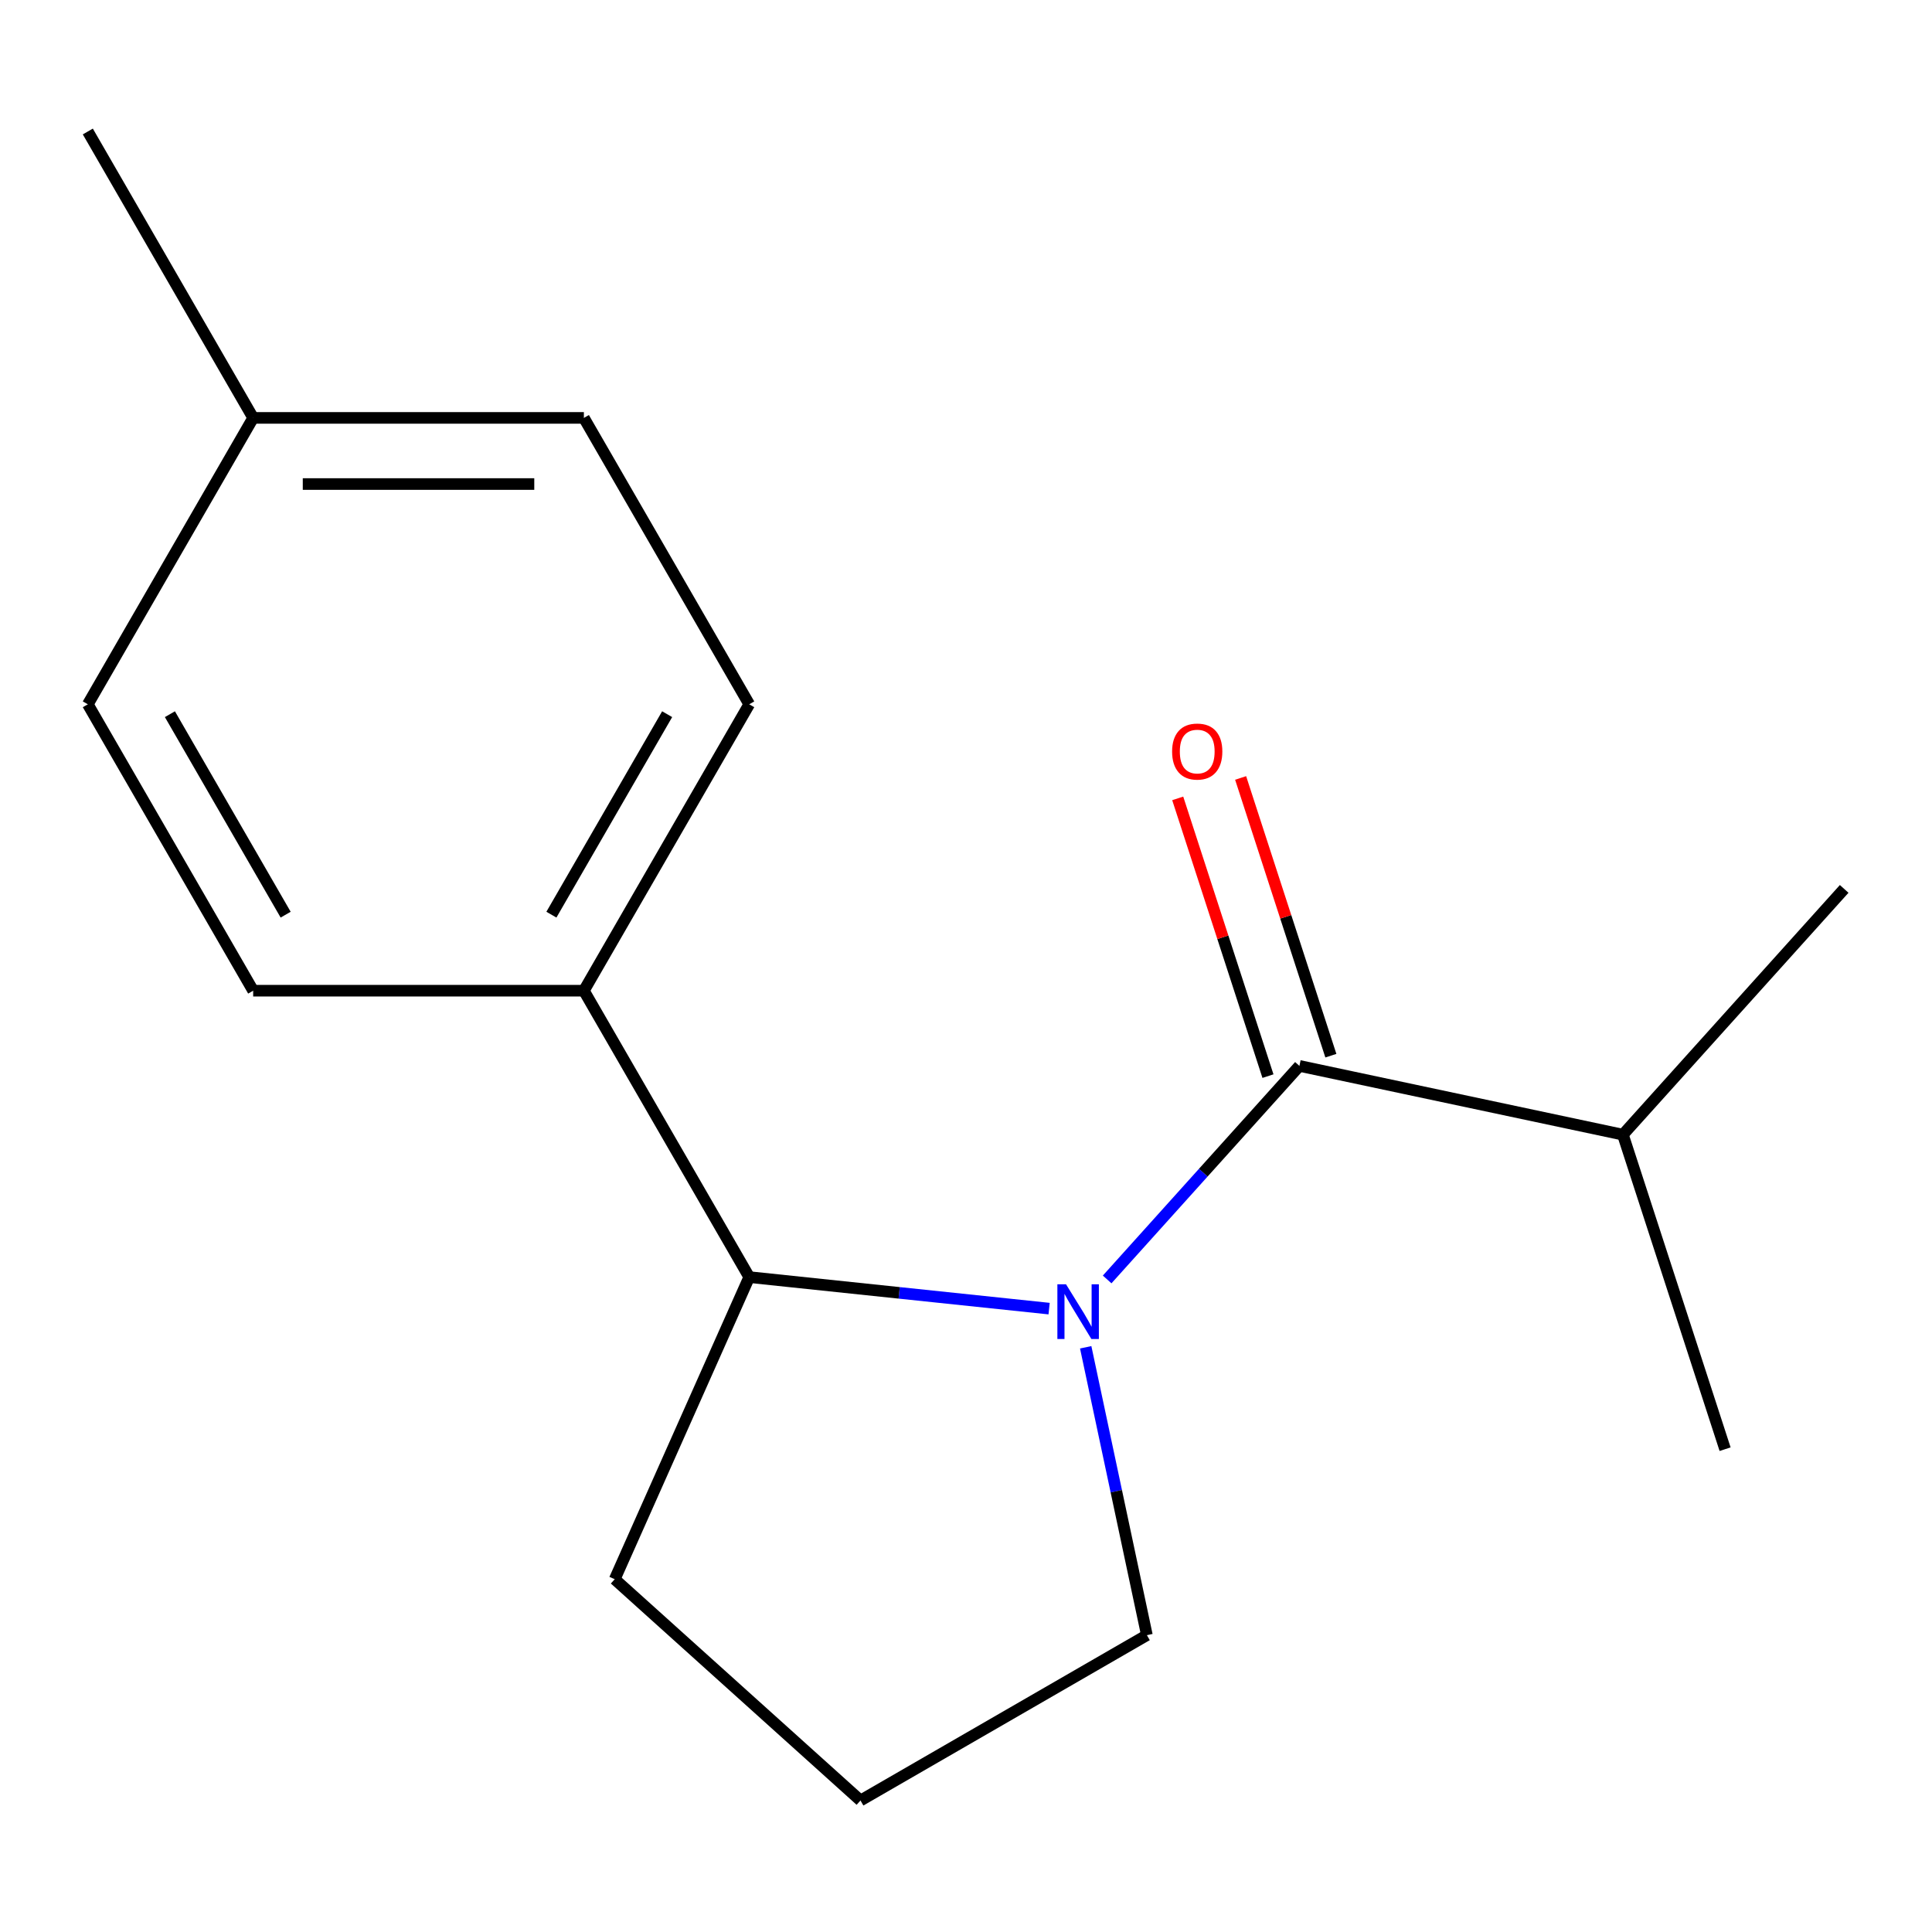 <?xml version='1.0' encoding='iso-8859-1'?>
<svg version='1.1' baseProfile='full'
              xmlns='http://www.w3.org/2000/svg'
                      xmlns:rdkit='http://www.rdkit.org/xml'
                      xmlns:xlink='http://www.w3.org/1999/xlink'
                  xml:space='preserve'
width='1000px' height='1000px' viewBox='0 0 1000 1000'>
<!-- END OF HEADER -->
<rect style='opacity:1.0;fill:#FFFFFF;stroke:none' width='1000' height='1000' x='0' y='0'> </rect>
<path class='bond-0' d='M 573.057,662.237 L 622.816,606.974' style='fill:none;fill-rule:evenodd;stroke:#0000FF;stroke-width:6px;stroke-linecap:butt;stroke-linejoin:miter;stroke-opacity:1' />
<path class='bond-0' d='M 622.816,606.974 L 672.575,551.711' style='fill:none;fill-rule:evenodd;stroke:#000000;stroke-width:6px;stroke-linecap:butt;stroke-linejoin:miter;stroke-opacity:1' />
<path class='bond-1' d='M 543.018,677.339 L 465.41,669.182' style='fill:none;fill-rule:evenodd;stroke:#0000FF;stroke-width:6px;stroke-linecap:butt;stroke-linejoin:miter;stroke-opacity:1' />
<path class='bond-1' d='M 465.41,669.182 L 387.802,661.025' style='fill:none;fill-rule:evenodd;stroke:#000000;stroke-width:6px;stroke-linecap:butt;stroke-linejoin:miter;stroke-opacity:1' />
<path class='bond-7' d='M 561.957,697.357 L 577.792,771.854' style='fill:none;fill-rule:evenodd;stroke:#0000FF;stroke-width:6px;stroke-linecap:butt;stroke-linejoin:miter;stroke-opacity:1' />
<path class='bond-7' d='M 577.792,771.854 L 593.626,846.351' style='fill:none;fill-rule:evenodd;stroke:#000000;stroke-width:6px;stroke-linecap:butt;stroke-linejoin:miter;stroke-opacity:1' />
<path class='bond-3' d='M 688.855,546.421 L 665.5,474.543' style='fill:none;fill-rule:evenodd;stroke:#000000;stroke-width:6px;stroke-linecap:butt;stroke-linejoin:miter;stroke-opacity:1' />
<path class='bond-3' d='M 665.5,474.543 L 642.145,402.665' style='fill:none;fill-rule:evenodd;stroke:#FF0000;stroke-width:6px;stroke-linecap:butt;stroke-linejoin:miter;stroke-opacity:1' />
<path class='bond-3' d='M 656.295,557 L 632.941,485.122' style='fill:none;fill-rule:evenodd;stroke:#000000;stroke-width:6px;stroke-linecap:butt;stroke-linejoin:miter;stroke-opacity:1' />
<path class='bond-3' d='M 632.941,485.122 L 609.586,413.244' style='fill:none;fill-rule:evenodd;stroke:#FF0000;stroke-width:6px;stroke-linecap:butt;stroke-linejoin:miter;stroke-opacity:1' />
<path class='bond-4' d='M 672.575,551.711 L 840.008,587.3' style='fill:none;fill-rule:evenodd;stroke:#000000;stroke-width:6px;stroke-linecap:butt;stroke-linejoin:miter;stroke-opacity:1' />
<path class='bond-2' d='M 387.802,661.025 L 302.215,512.785' style='fill:none;fill-rule:evenodd;stroke:#000000;stroke-width:6px;stroke-linecap:butt;stroke-linejoin:miter;stroke-opacity:1' />
<path class='bond-11' d='M 387.802,661.025 L 318.179,817.4' style='fill:none;fill-rule:evenodd;stroke:#000000;stroke-width:6px;stroke-linecap:butt;stroke-linejoin:miter;stroke-opacity:1' />
<path class='bond-5' d='M 302.215,512.785 L 387.802,364.544' style='fill:none;fill-rule:evenodd;stroke:#000000;stroke-width:6px;stroke-linecap:butt;stroke-linejoin:miter;stroke-opacity:1' />
<path class='bond-5' d='M 285.405,473.431 L 345.316,369.663' style='fill:none;fill-rule:evenodd;stroke:#000000;stroke-width:6px;stroke-linecap:butt;stroke-linejoin:miter;stroke-opacity:1' />
<path class='bond-6' d='M 302.215,512.785 L 131.041,512.785' style='fill:none;fill-rule:evenodd;stroke:#000000;stroke-width:6px;stroke-linecap:butt;stroke-linejoin:miter;stroke-opacity:1' />
<path class='bond-13' d='M 840.008,587.3 L 954.545,460.093' style='fill:none;fill-rule:evenodd;stroke:#000000;stroke-width:6px;stroke-linecap:butt;stroke-linejoin:miter;stroke-opacity:1' />
<path class='bond-14' d='M 840.008,587.3 L 892.904,750.096' style='fill:none;fill-rule:evenodd;stroke:#000000;stroke-width:6px;stroke-linecap:butt;stroke-linejoin:miter;stroke-opacity:1' />
<path class='bond-9' d='M 387.802,364.544 L 302.215,216.303' style='fill:none;fill-rule:evenodd;stroke:#000000;stroke-width:6px;stroke-linecap:butt;stroke-linejoin:miter;stroke-opacity:1' />
<path class='bond-8' d='M 131.041,512.785 L 45.455,364.544' style='fill:none;fill-rule:evenodd;stroke:#000000;stroke-width:6px;stroke-linecap:butt;stroke-linejoin:miter;stroke-opacity:1' />
<path class='bond-8' d='M 147.851,473.431 L 87.941,369.663' style='fill:none;fill-rule:evenodd;stroke:#000000;stroke-width:6px;stroke-linecap:butt;stroke-linejoin:miter;stroke-opacity:1' />
<path class='bond-12' d='M 593.626,846.351 L 445.386,931.937' style='fill:none;fill-rule:evenodd;stroke:#000000;stroke-width:6px;stroke-linecap:butt;stroke-linejoin:miter;stroke-opacity:1' />
<path class='bond-10' d='M 45.455,364.544 L 131.041,216.303' style='fill:none;fill-rule:evenodd;stroke:#000000;stroke-width:6px;stroke-linecap:butt;stroke-linejoin:miter;stroke-opacity:1' />
<path class='bond-17' d='M 302.215,216.303 L 131.041,216.303' style='fill:none;fill-rule:evenodd;stroke:#000000;stroke-width:6px;stroke-linecap:butt;stroke-linejoin:miter;stroke-opacity:1' />
<path class='bond-17' d='M 276.539,250.538 L 156.717,250.538' style='fill:none;fill-rule:evenodd;stroke:#000000;stroke-width:6px;stroke-linecap:butt;stroke-linejoin:miter;stroke-opacity:1' />
<path class='bond-15' d='M 131.041,216.303 L 45.455,68.063' style='fill:none;fill-rule:evenodd;stroke:#000000;stroke-width:6px;stroke-linecap:butt;stroke-linejoin:miter;stroke-opacity:1' />
<path class='bond-16' d='M 318.179,817.4 L 445.386,931.937' style='fill:none;fill-rule:evenodd;stroke:#000000;stroke-width:6px;stroke-linecap:butt;stroke-linejoin:miter;stroke-opacity:1' />
<path  class='atom-0' d='M 551.778 664.758
L 561.058 679.758
Q 561.978 681.238, 563.458 683.918
Q 564.938 686.598, 565.018 686.758
L 565.018 664.758
L 568.778 664.758
L 568.778 693.078
L 564.898 693.078
L 554.938 676.678
Q 553.778 674.758, 552.538 672.558
Q 551.338 670.358, 550.978 669.678
L 550.978 693.078
L 547.298 693.078
L 547.298 664.758
L 551.778 664.758
' fill='#0000FF'/>
<path  class='atom-4' d='M 606.679 388.995
Q 606.679 382.195, 610.039 378.395
Q 613.399 374.595, 619.679 374.595
Q 625.959 374.595, 629.319 378.395
Q 632.679 382.195, 632.679 388.995
Q 632.679 395.875, 629.279 399.795
Q 625.879 403.675, 619.679 403.675
Q 613.439 403.675, 610.039 399.795
Q 606.679 395.915, 606.679 388.995
M 619.679 400.475
Q 623.999 400.475, 626.319 397.595
Q 628.679 394.675, 628.679 388.995
Q 628.679 383.435, 626.319 380.635
Q 623.999 377.795, 619.679 377.795
Q 615.359 377.795, 612.999 380.595
Q 610.679 383.395, 610.679 388.995
Q 610.679 394.715, 612.999 397.595
Q 615.359 400.475, 619.679 400.475
' fill='#FF0000'/>
</svg>
